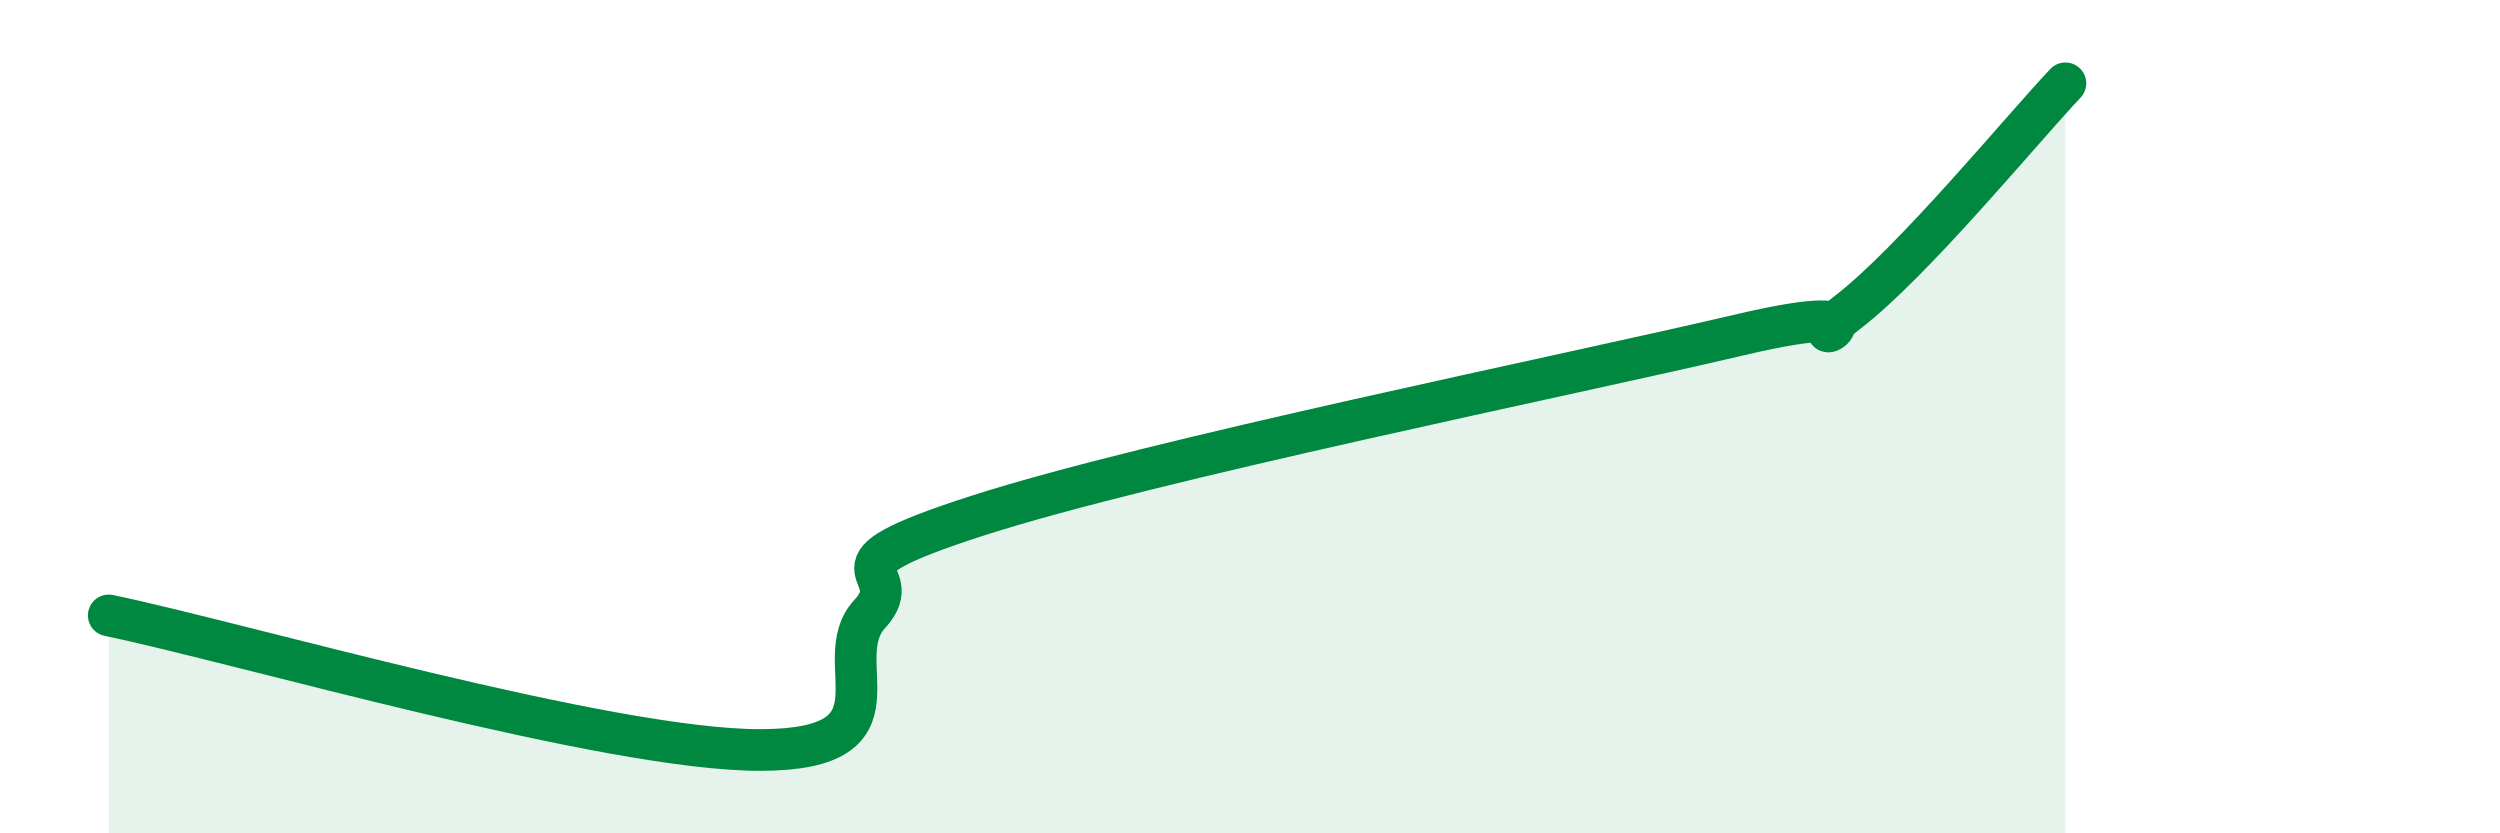 
    <svg width="60" height="20" viewBox="0 0 60 20" xmlns="http://www.w3.org/2000/svg">
      <path
        d="M 2.61,14.77 C 5.74,15.42 14.61,18.01 18.26,18 C 21.91,17.99 19.83,15.87 20.87,14.74 C 21.91,13.61 19.31,13.71 23.48,12.37 C 27.65,11.03 37.57,9.02 41.74,8.04 C 45.91,7.06 42.78,8.7 44.35,7.49 C 45.92,6.28 48.53,3.1 49.57,2L49.57 20L2.61 20Z"
        fill="#008740"
        opacity="0.1"
        stroke-linecap="round"
        stroke-linejoin="round"
      />
      <path
        d="M 2.61,14.77 C 5.74,15.42 14.61,18.01 18.26,18 C 21.91,17.99 19.83,15.87 20.87,14.74 C 21.91,13.61 19.31,13.71 23.48,12.37 C 27.65,11.03 37.57,9.02 41.74,8.04 C 45.91,7.06 42.78,8.7 44.35,7.49 C 45.92,6.28 48.53,3.1 49.57,2"
        stroke="#008740"
        stroke-width="1"
        fill="none"
        stroke-linecap="round"
        stroke-linejoin="round"
      />
    </svg>
  